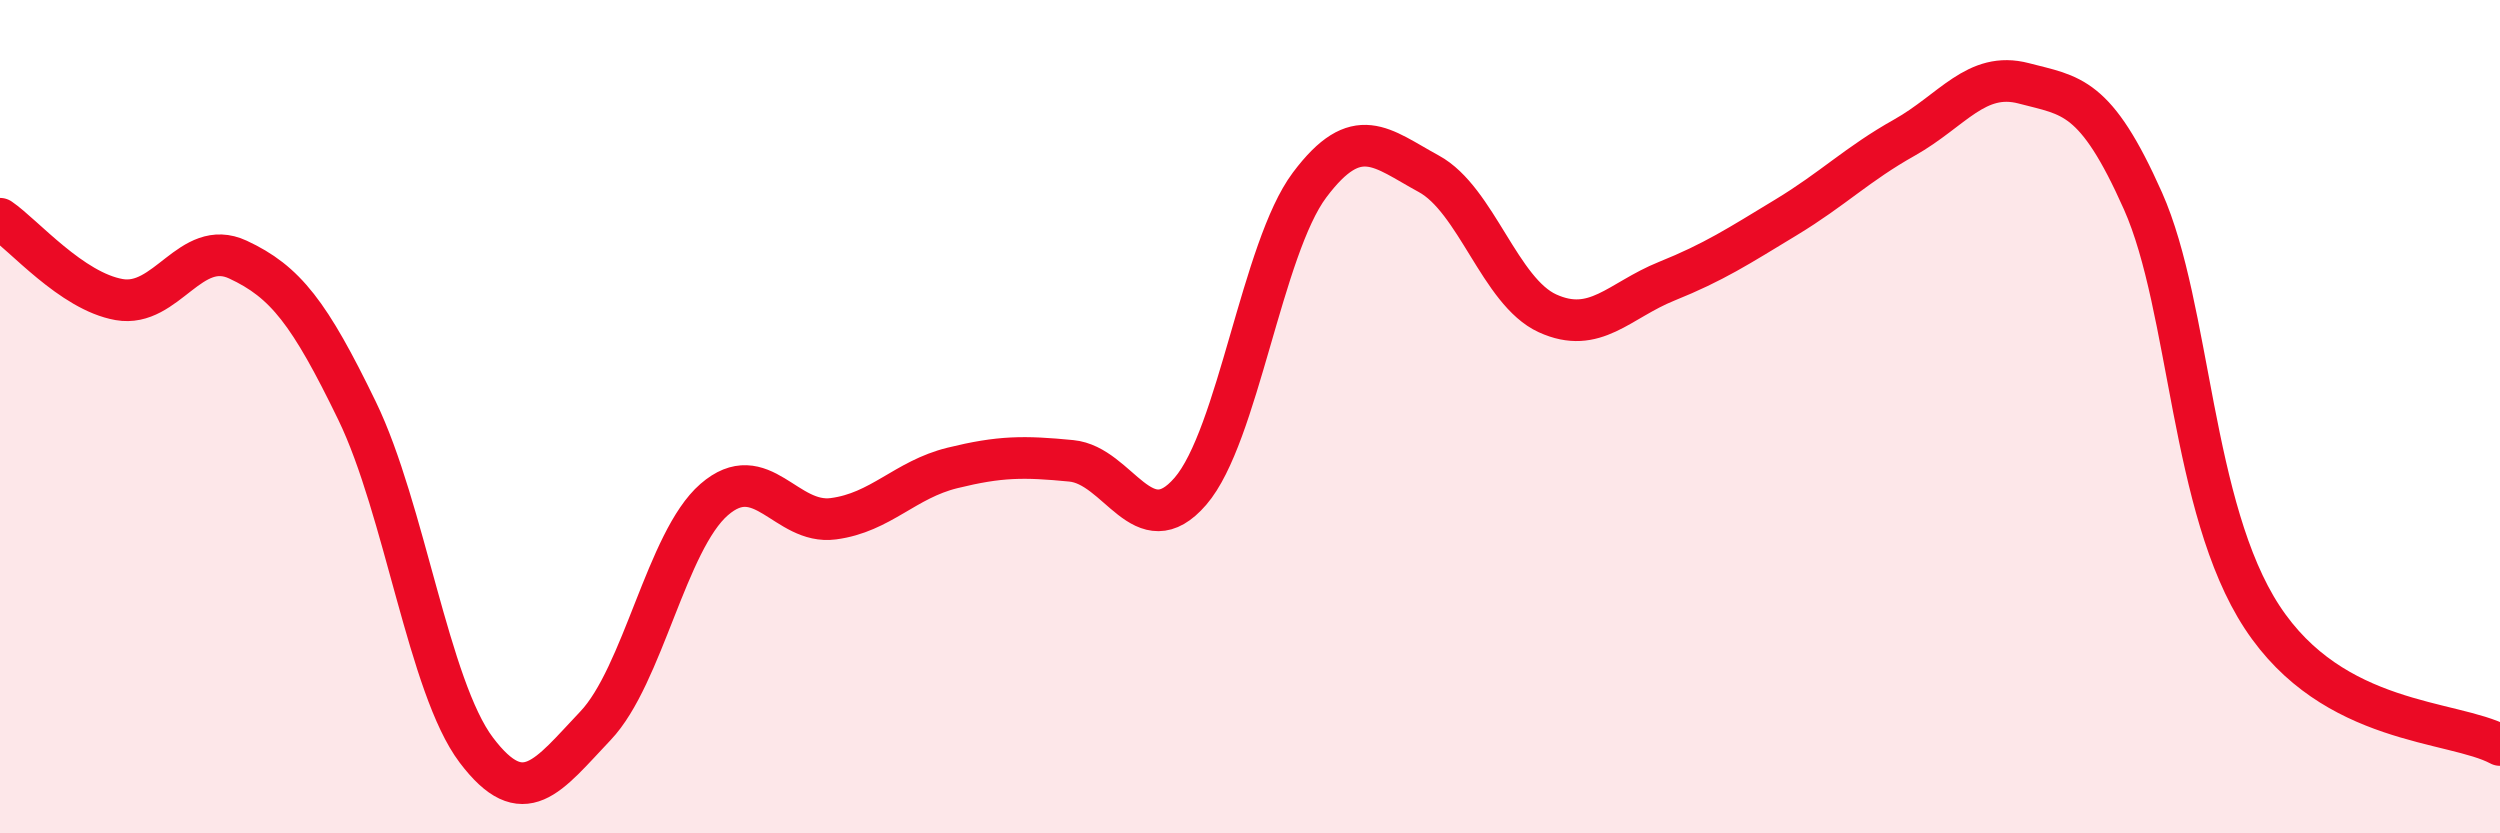 
    <svg width="60" height="20" viewBox="0 0 60 20" xmlns="http://www.w3.org/2000/svg">
      <path
        d="M 0,5.25 C 0.57,5.64 1.72,6.99 2.86,7.19 C 4,7.39 4.57,5.7 5.71,6.23 C 6.85,6.76 7.43,7.51 8.57,9.86 C 9.71,12.21 10.29,16.49 11.43,18 C 12.57,19.51 13.15,18.62 14.29,17.42 C 15.43,16.22 16,12.98 17.14,11.99 C 18.28,11 18.86,12.6 20,12.45 C 21.14,12.3 21.72,11.51 22.86,11.23 C 24,10.95 24.57,10.95 25.71,11.06 C 26.85,11.17 27.43,13.11 28.57,11.79 C 29.71,10.47 30.29,5.96 31.43,4.44 C 32.57,2.92 33.15,3.55 34.29,4.17 C 35.43,4.79 36,7 37.14,7.52 C 38.28,8.04 38.86,7.21 40,6.75 C 41.14,6.29 41.72,5.91 42.86,5.22 C 44,4.53 44.57,3.94 45.71,3.3 C 46.85,2.66 47.43,1.7 48.57,2 C 49.71,2.3 50.29,2.26 51.43,4.82 C 52.57,7.38 52.58,12.2 54.29,14.81 C 56,17.42 58.86,17.27 60,17.88L60 20L0 20Z"
        fill="#EB0A25"
        opacity="0.1"
        stroke-linecap="round"
        stroke-linejoin="round"
      />
      <path
        d="M 0,5.25 C 0.57,5.64 1.72,6.99 2.86,7.19 C 4,7.39 4.57,5.7 5.71,6.23 C 6.85,6.76 7.43,7.51 8.57,9.86 C 9.71,12.21 10.29,16.49 11.43,18 C 12.57,19.51 13.15,18.62 14.29,17.42 C 15.43,16.22 16,12.98 17.14,11.99 C 18.28,11 18.86,12.6 20,12.45 C 21.14,12.3 21.72,11.51 22.86,11.23 C 24,10.95 24.57,10.95 25.71,11.06 C 26.85,11.17 27.43,13.11 28.57,11.79 C 29.71,10.47 30.29,5.96 31.43,4.44 C 32.57,2.92 33.15,3.55 34.29,4.17 C 35.43,4.79 36,7 37.14,7.52 C 38.28,8.04 38.86,7.21 40,6.75 C 41.14,6.29 41.72,5.91 42.86,5.22 C 44,4.53 44.57,3.94 45.71,3.3 C 46.85,2.66 47.43,1.7 48.57,2 C 49.71,2.3 50.29,2.26 51.43,4.82 C 52.57,7.38 52.58,12.2 54.29,14.81 C 56,17.42 58.86,17.27 60,17.88"
        stroke="#EB0A25"
        stroke-width="1"
        fill="none"
        stroke-linecap="round"
        stroke-linejoin="round"
      />
    </svg>
  